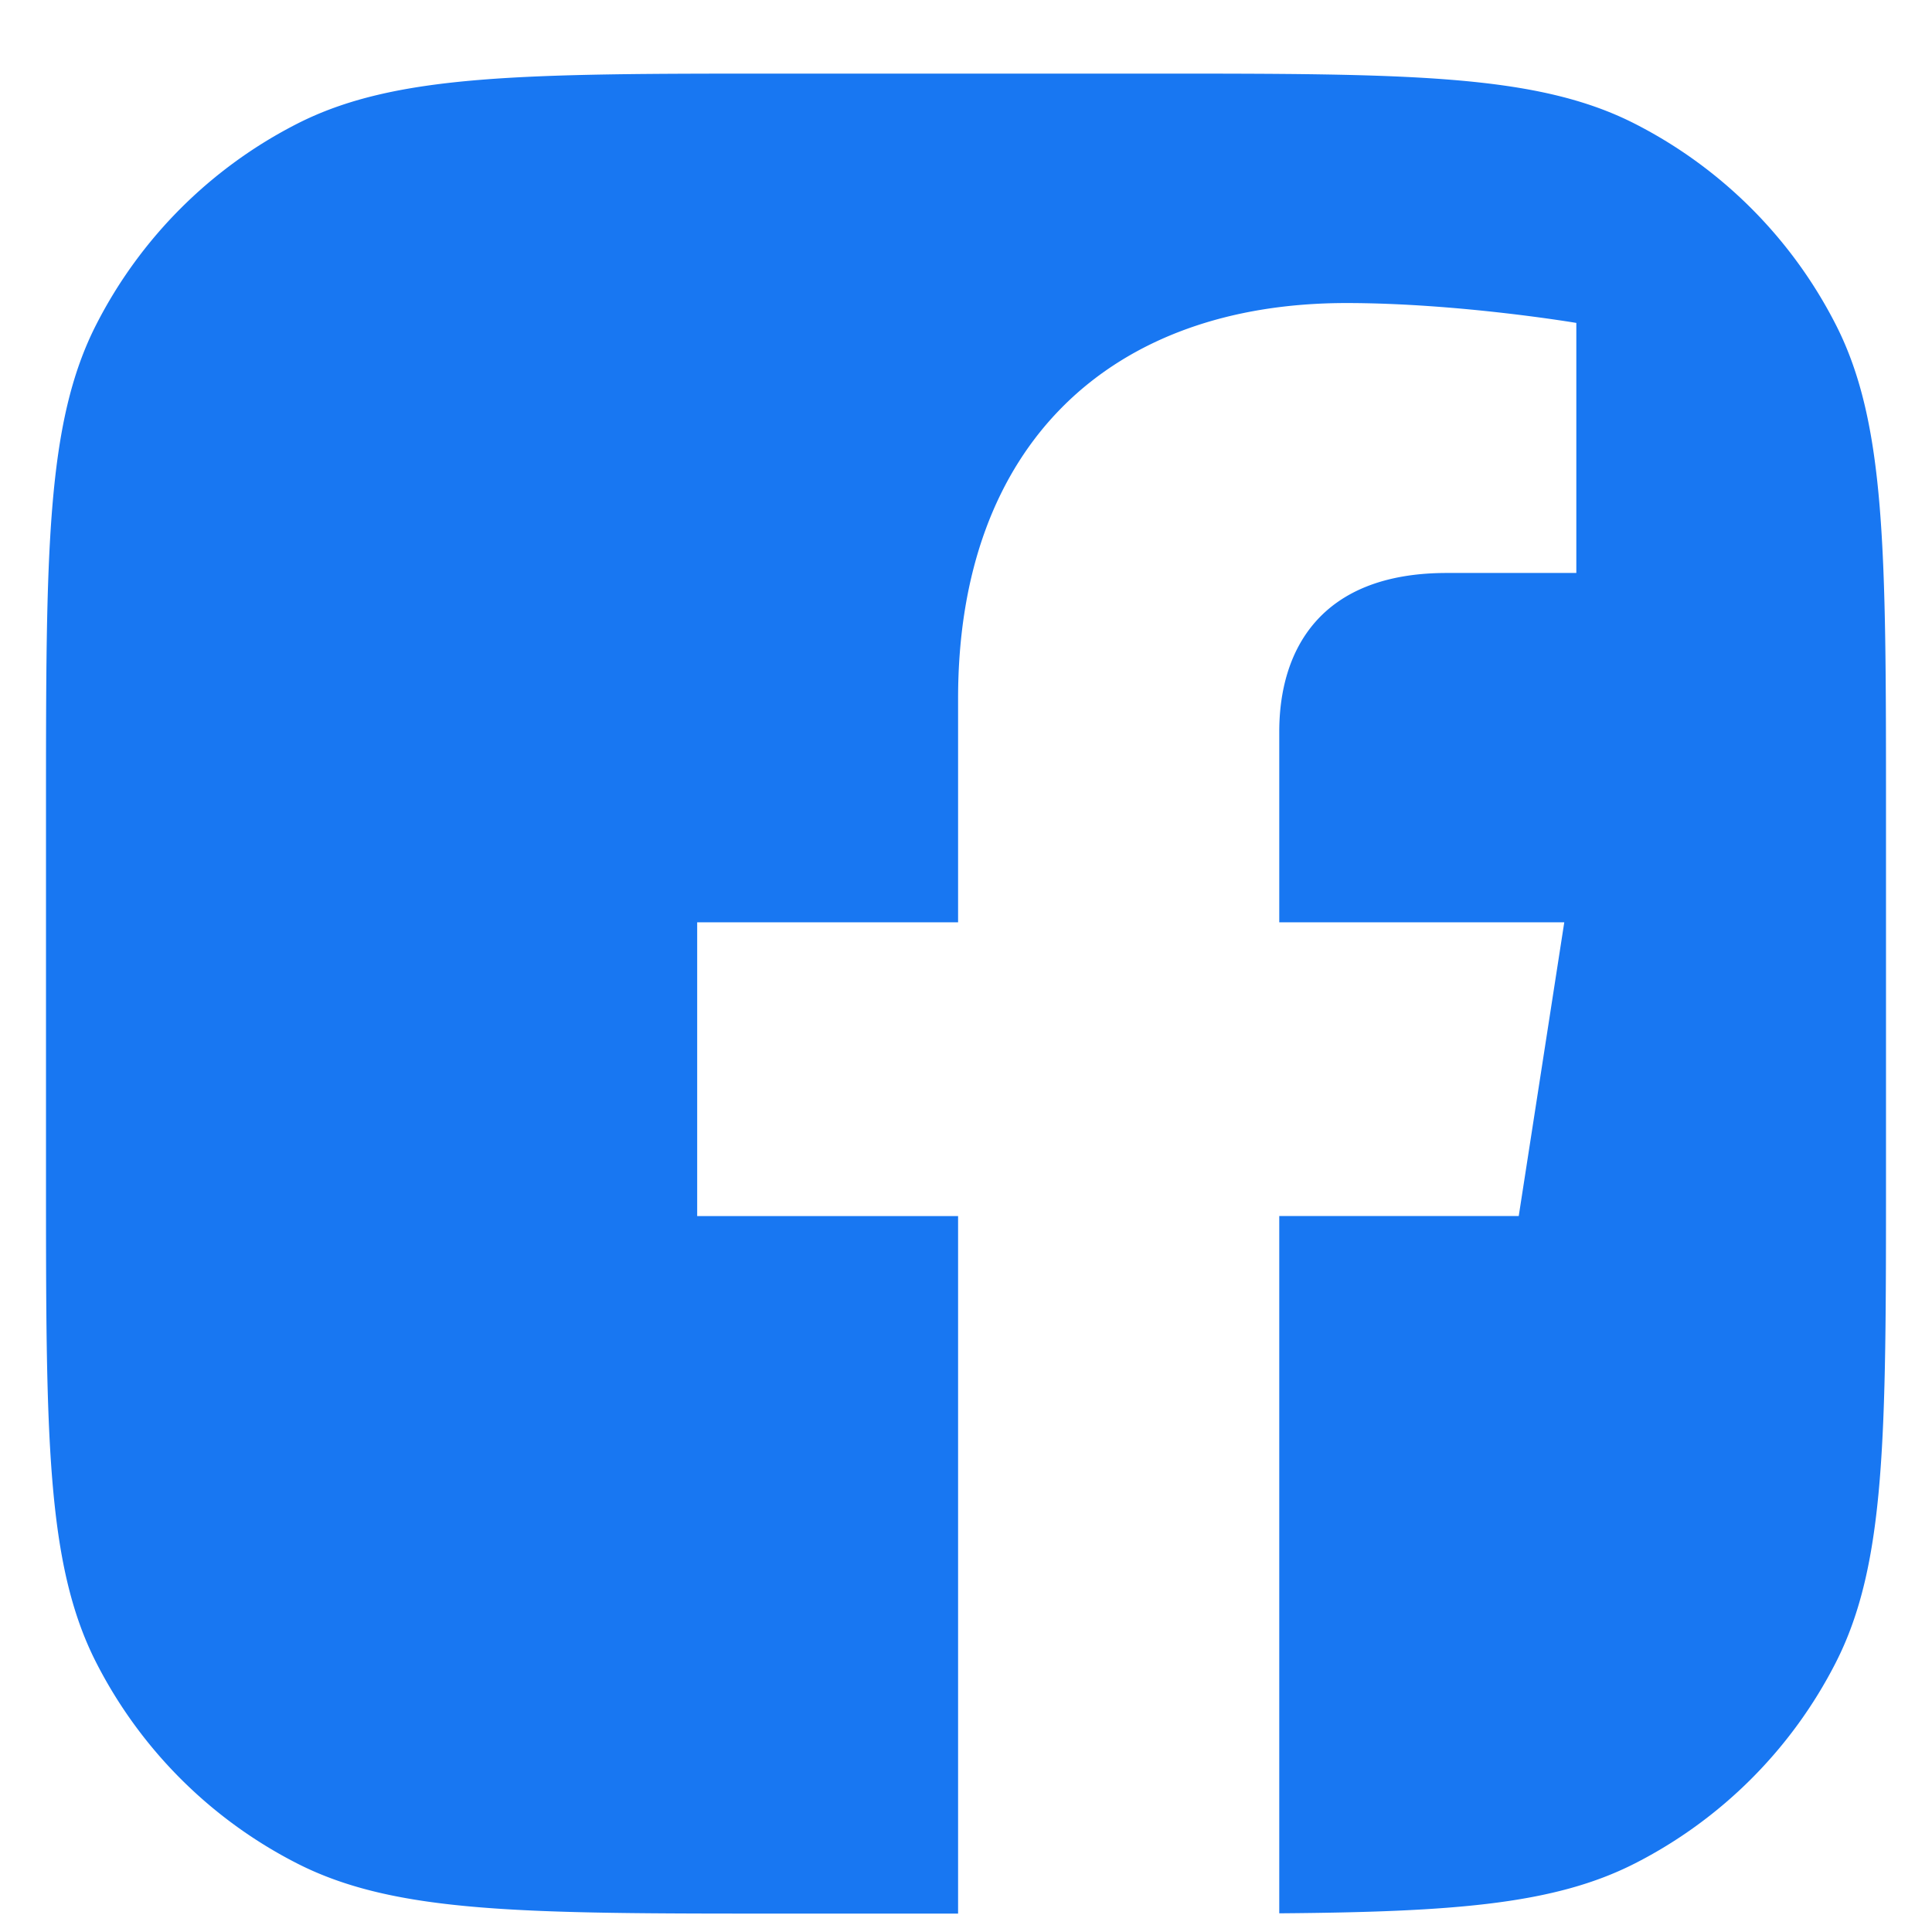 <svg width="21" height="21" fill="none" xmlns="http://www.w3.org/2000/svg"><g clip-path="url(#clip0_1_4810)"><path d="M1.045 3.53C.5 4.6.5 6 .5 8.8v4c0 2.8 0 4.2.545 5.27a5 5 0 0 0 2.185 2.185c1.07.545 2.47.545 5.27.545h1.914v-7.582H7.578v-3.193h2.836V7.592c0-2.769 1.668-4.298 4.22-4.298 1.221 0 2.5.216 2.5.216v2.718h-1.409c-1.387 0-1.82.852-1.82 1.725v2.072h3.098l-.495 3.193h-2.603v7.579c1.897-.015 2.991-.097 3.865-.542a4.999 4.999 0 0 0 2.185-2.185c.545-1.07.545-2.47.545-5.27v-4c0-2.8 0-4.2-.545-5.27a5 5 0 0 0-2.185-2.185C16.7.8 15.3.8 12.5.8h-4c-2.8 0-4.2 0-5.27.545A5 5 0 0 0 1.045 3.53z" fill="#1877F2"/></g><defs><clipPath id="clip0_1_4810"><path fill="#fff" transform="translate(.5 .8)" d="M0 0h20v20H0z"/></clipPath></defs></svg>